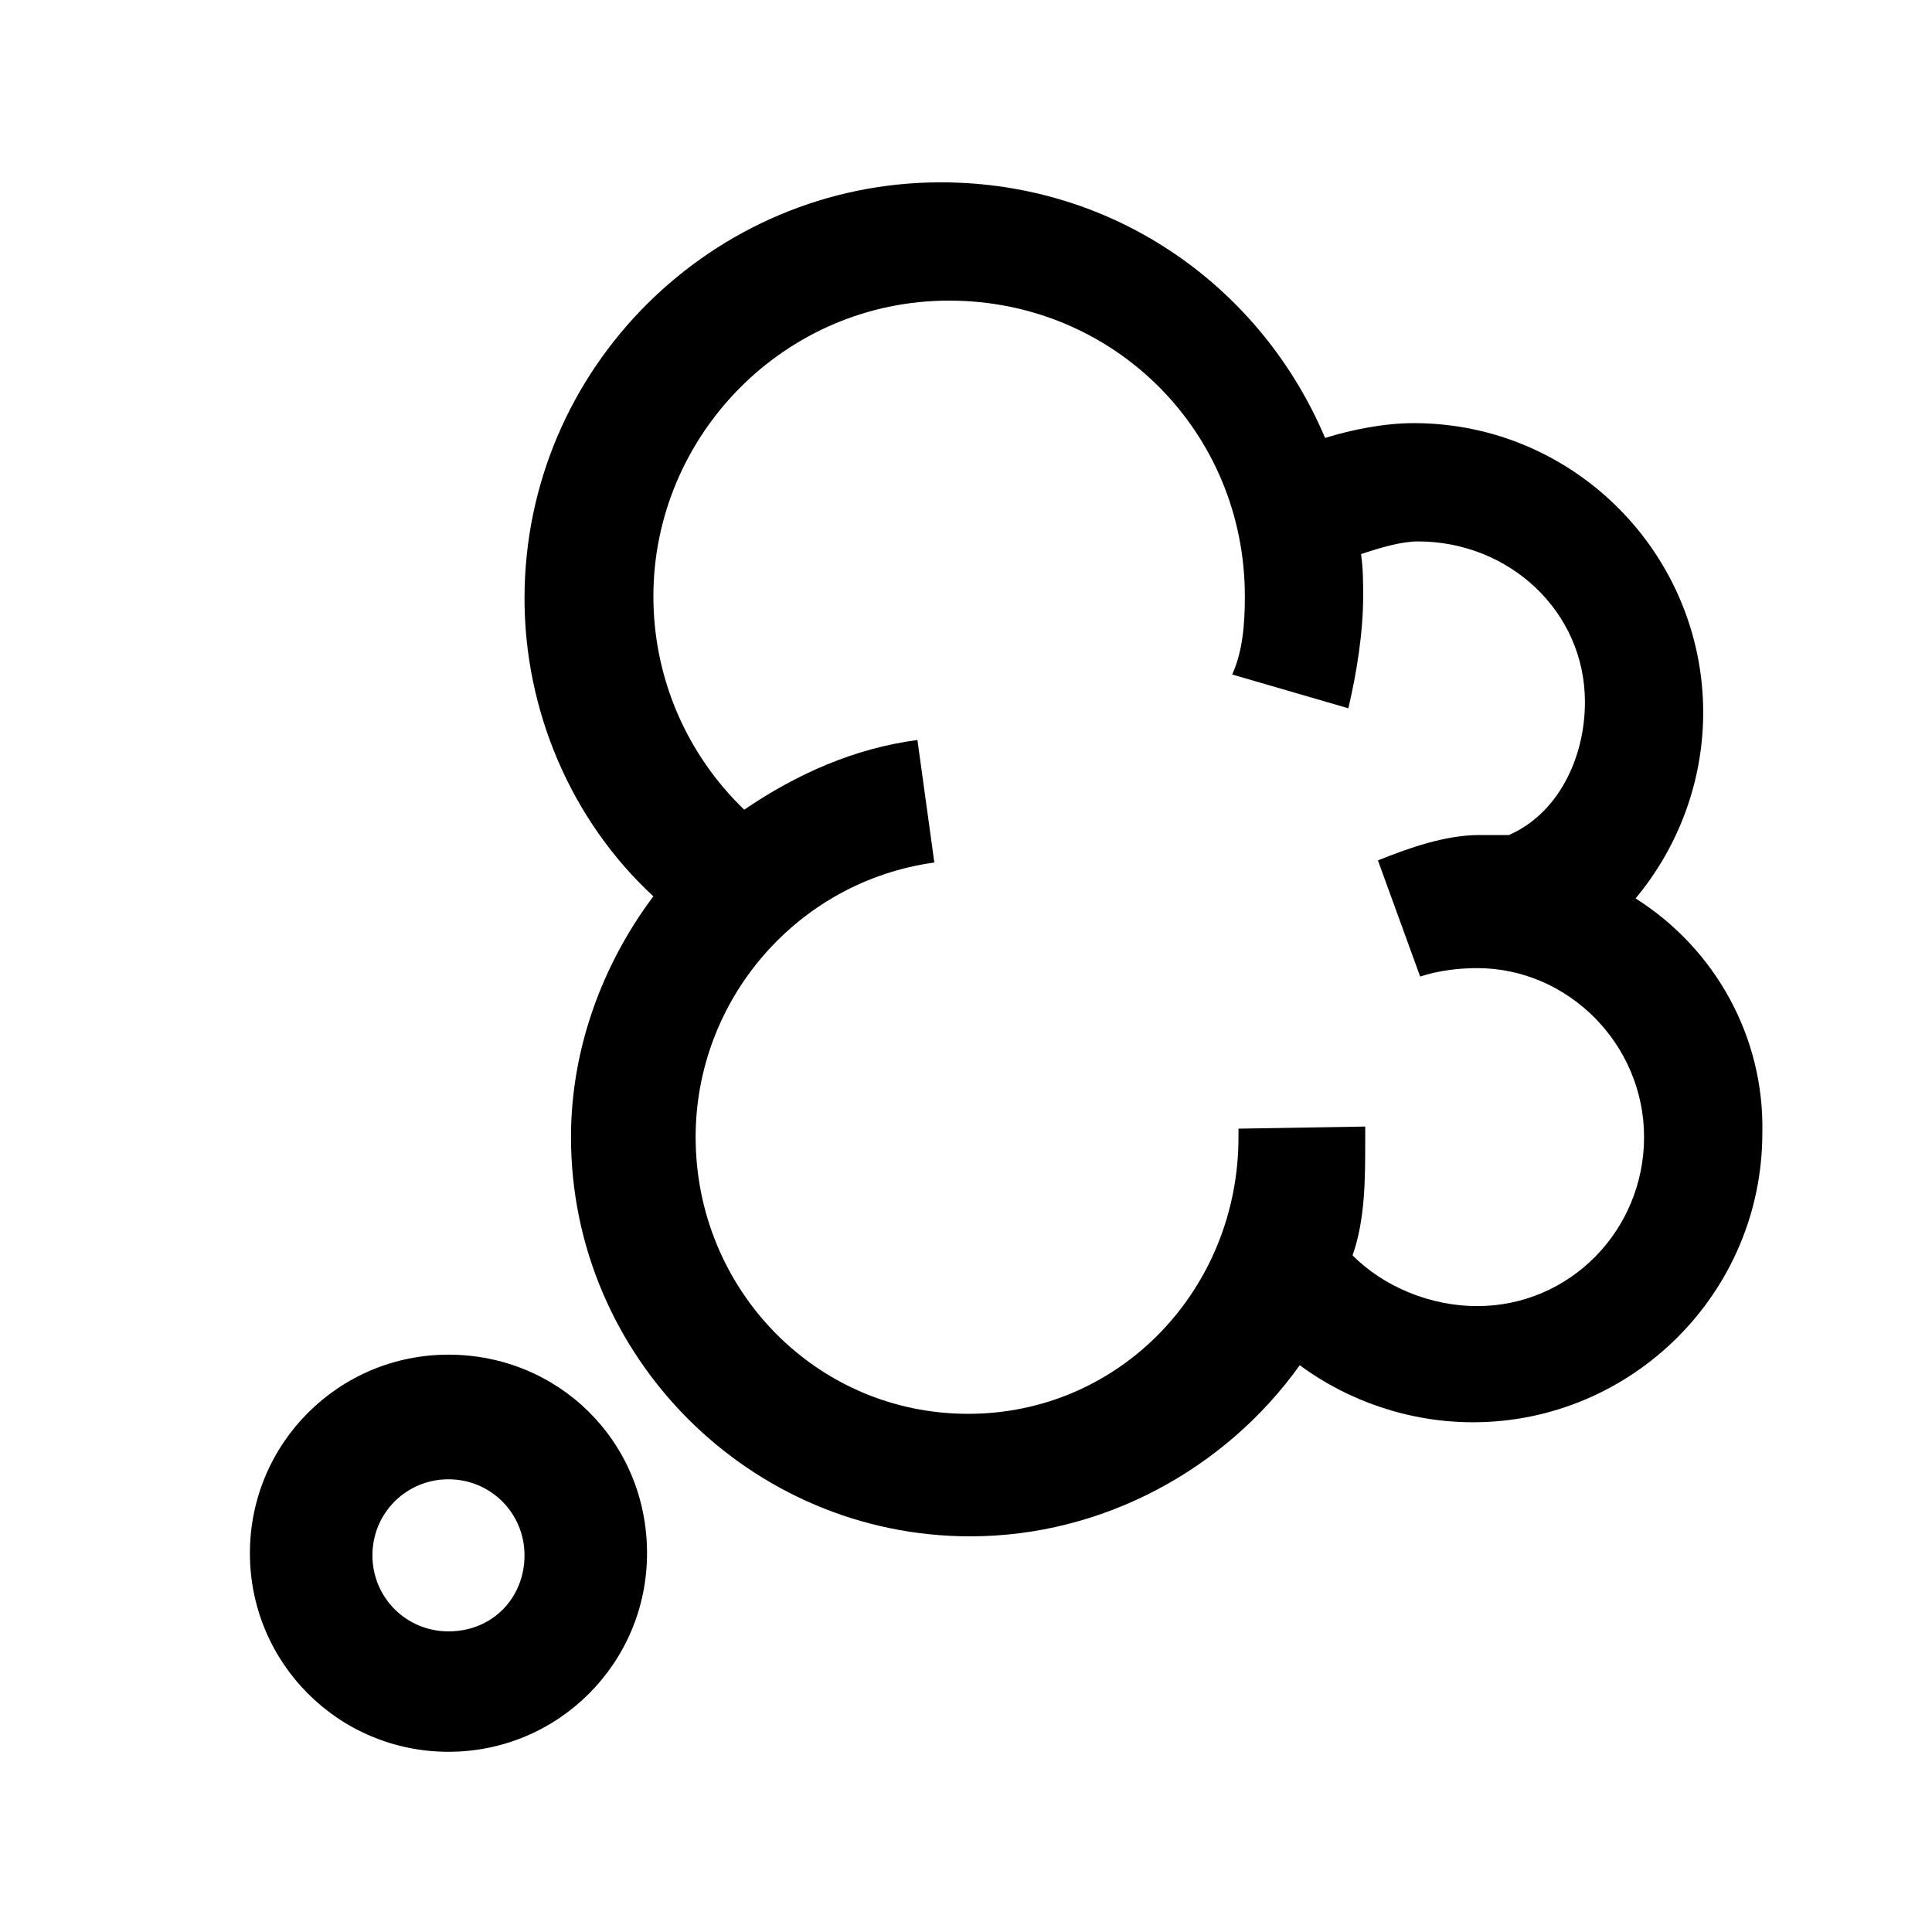 <?xml version="1.0" encoding="UTF-8"?>
<!-- Uploaded to: ICON Repo, www.svgrepo.com, Generator: ICON Repo Mixer Tools -->
<svg fill="#000000" width="800px" height="800px" version="1.1" viewBox="144 144 512 512" xmlns="http://www.w3.org/2000/svg">
 <g>
  <path d="m262.85 503c-29.109 0-52.621 23.512-52.621 52.621s23.512 52.621 52.621 52.621c29.109 0 52.621-23.512 52.621-52.621-0.004-29.672-23.512-52.621-52.621-52.621zm0 73.332c-11.195 0-20.152-8.957-20.152-20.152 0-11.195 8.957-20.152 20.152-20.152 11.195 0 20.152 8.957 20.152 20.152 0 11.195-8.398 20.152-20.152 20.152z"/>
  <path d="m577.45 382.09c11.195-13.434 17.914-30.789 17.914-49.262 0-41.984-34.148-76.691-76.691-76.691-7.836 0-16.234 1.68-23.512 3.918-16.793-39.746-55.418-67.734-101.88-67.734-60.457 0-110.28 49.262-110.28 110.28 0 29.668 12.316 58.777 34.148 78.93-13.434 17.914-21.832 40.305-21.832 63.816 0 58.219 47.582 105.8 105.8 105.8 35.266 0 67.734-17.914 87.328-45.344 12.875 9.516 29.109 15.113 45.902 15.113 41.984 0 76.691-34.148 76.691-76.691 0.555-25.188-12.32-48.699-33.59-62.133zm-41.984 108.04c-12.316 0-24.629-5.039-33.027-13.434 3.359-9.516 3.359-20.152 3.359-30.789v-3.359l-33.586 0.559v2.238c0 40.305-31.348 73.332-71.652 73.332s-72.211-33.027-72.211-73.332c0-36.387 26.871-67.734 63.258-72.773l-4.477-32.469c-16.793 2.238-31.906 8.957-45.902 18.473-15.113-14.555-24.07-34.707-24.07-56.539 0-42.543 34.707-78.371 78.371-78.371s78.371 34.707 78.371 78.371c0 7.277-0.559 14.555-3.359 20.711l30.789 8.957c2.238-9.516 3.918-20.152 3.918-29.668 0-3.918 0-7.277-0.559-11.195 5.039-1.68 10.637-3.359 15.113-3.359 24.07 0 44.223 18.473 44.223 42.543 0 15.113-7.277 29.668-20.152 35.266h-7.836c-8.957 0-18.473 3.359-26.871 6.719l11.195 30.789c5.039-1.68 10.637-2.238 15.113-2.238 24.07 0 44.223 20.152 44.223 44.781-0.008 24.637-19.602 44.789-44.23 44.789z"/>
 </g>
</svg>